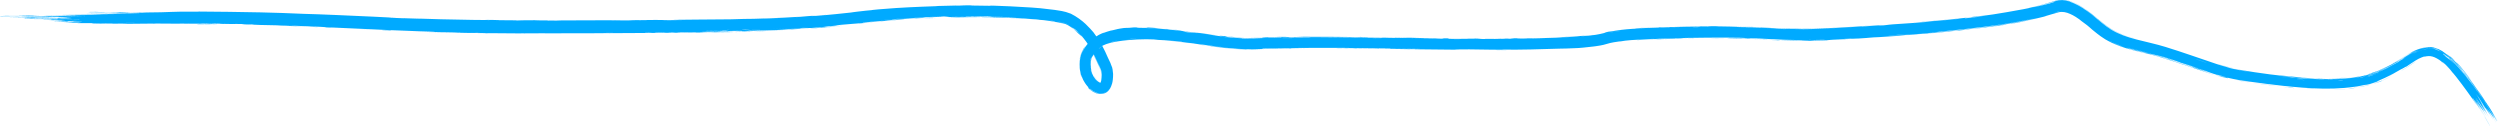 <svg xmlns="http://www.w3.org/2000/svg" width="547" height="28" viewBox="0 0 547 28" fill="none">
  <path d="M45.18 5.412C45.541 5.411 46.993 5.431 47.621 5.435C46.909 5.468 43.878 5.417 45.18 5.412ZM109.702 4.391C109.18 4.397 108.666 4.403 108.138 4.409C109.622 4.428 111.607 4.432 112.99 4.448C113.214 4.45 112.634 4.476 113.163 4.48C113.693 4.483 113.59 4.444 114.367 4.442C115.233 4.442 119.22 4.477 120.592 4.475C125.747 4.473 130.944 4.433 136.112 4.421C130.779 4.477 136.153 4.481 137.648 4.459C137.978 4.453 137.927 4.383 143.275 4.365C146.671 4.351 143.543 4.48 149.209 4.383C144.845 4.345 149.146 4.316 152.557 4.284C153.113 4.279 157.265 4.251 159.525 4.228C159.701 4.226 159.865 4.224 160.015 4.222C160.734 4.214 161.83 4.161 162.771 4.142C163.423 4.129 163.926 4.14 164.891 4.115C169.424 3.996 173.857 3.781 178.367 3.414C175.737 3.727 180.435 3.287 180.65 3.26C181.727 3.194 176.872 3.625 178.789 3.477C181.477 3.248 184.16 2.961 186.86 2.668C184.643 2.893 189.784 2.27 190.745 2.215C190.553 2.197 193.054 1.945 196.058 1.756C199.706 1.517 204.045 1.386 205.123 1.34C205.531 1.331 202.864 1.332 209.052 1.216C209.728 1.208 209.472 1.238 209.824 1.231C210.031 1.227 211.309 1.128 212.669 1.176C213.165 1.207 209.986 1.199 216.962 1.273C214.193 1.081 226.629 1.53 228.945 1.968C228.473 1.904 228.039 1.848 227.562 1.791C229.848 2.048 230.258 2.099 230.77 2.167C231.785 2.349 232.733 2.372 234.306 2.998C235.568 3.63 236.713 4.484 237.527 5.249C239.247 6.987 239.312 6.998 240.75 9.352C240.434 8.783 240.092 8.219 239.716 7.669C240.835 9.256 241.672 10.946 242.432 12.605C240.531 8.785 242.843 13.44 242.942 13.739C243.127 14.149 242.915 13.722 243.065 14.07C243.106 14.162 243.161 14.294 243.223 14.476C243.216 14.587 243.403 14.45 243.546 16.176C243.553 18.108 243.189 18.778 242.867 19.396C242.559 19.915 241.889 20.649 240.627 20.562C240.521 20.55 240.632 20.575 240.356 20.537C240.096 20.494 239.434 20.354 238.576 19.68C238.459 19.588 238.337 19.485 238.21 19.367C238.022 18.643 236.546 16.843 236.358 16.119C236.34 16.124 236.376 16.115 236.379 16.114C236.585 16.904 238.303 18.809 238.509 19.599C238.712 19.768 237.982 19.1 238.628 19.615C238.807 19.742 239.061 19.955 239.615 20.215C239.9 20.335 240.259 20.5 240.884 20.501C241.5 20.547 242.479 20.016 242.797 19.356C243.073 18.867 243.199 18.431 243.308 17.941C243.188 18.49 243.037 18.93 242.791 19.352C242.337 20.175 241.429 20.453 241.083 20.455C240.693 20.479 240.551 20.434 240.398 20.412C240.226 20.408 239.305 20.108 238.667 19.565C237.608 18.782 236.936 17.373 236.901 17.26C236.211 15.439 236.76 17.058 236.627 16.704C236.607 16.646 236.53 16.425 236.447 16.097C236.178 15.046 235.944 13.019 236.669 11.435C236.838 11.067 236.997 10.783 237.093 10.602C237.936 9.548 237.424 10.059 236.703 11.451C236.121 12.718 236.1 14.191 236.387 15.687C236.457 15.949 236.245 15.087 236.241 14.111C236.2 13.143 236.512 11.978 236.587 11.848C236.634 11.721 236.687 11.594 236.746 11.472C237.916 9.318 238.549 9.149 238.516 9.06C238.54 9.009 238.209 9.265 238.624 8.869C239.054 8.411 240.909 7.359 239.212 8.362C241.219 7.056 241.708 7.129 241.615 7.12C241.54 7.154 240.964 7.405 241.104 7.35C241.525 7.148 243.007 6.671 243.195 6.645C243.472 6.581 242.517 6.836 243.609 6.58C243.791 6.538 245.528 6.142 243.268 6.605C246.299 5.978 246.028 6.136 247.047 6.086C249.084 5.855 248.537 6.096 249.329 6.087C251.445 6.122 250.828 6.038 250.942 6.03C251.726 5.961 257.479 6.511 258.871 6.714C258.313 6.699 254.35 6.197 253.442 6.168C250.458 5.982 257.641 6.562 255.468 6.465C256.372 6.53 257.277 6.608 258.176 6.693C259.811 6.955 257.487 6.669 261.891 7.236C262.618 7.284 258.778 6.828 259.552 6.894C260.011 6.928 262.561 7.269 262.608 7.265C262.664 7.257 260.357 6.962 260.723 6.99C261.534 7.053 269.873 8.226 263.514 7.393C265.292 7.636 266.184 7.852 267.719 8.007C268.703 8.075 263.202 7.42 271.475 8.24C271.66 8.321 268.175 7.968 268.077 7.941C267.947 7.931 268.575 8.103 268.682 8.119C268.888 8.135 271.705 8.511 274.281 8.401C276.455 8.295 278.583 8.257 279.391 8.262C278.672 8.204 285.962 8.169 286.759 8.165C286.971 8.16 286.178 8.127 286.405 8.122C287.816 8.094 291.629 8.166 293.397 8.182C295.375 8.198 295.125 8.167 295.235 8.168C296.105 8.177 295.41 8.191 295.942 8.196C296.747 8.2 302.269 8.27 302.544 8.272C302.626 8.272 301.724 8.225 302.931 8.235C303.141 8.237 303.004 8.274 306.57 8.311C310.863 8.358 303.592 8.214 305.376 8.199C308.128 8.303 308.048 8.242 308.789 8.258C308.878 8.26 309.167 8.272 309.575 8.286C310.381 8.315 311.683 8.357 313.057 8.374C311.898 8.364 310.737 8.353 309.574 8.341C309.245 8.337 308.897 8.333 308.56 8.33C308.849 8.336 309.207 8.343 309.574 8.35C311.105 8.377 313.132 8.4 314.111 8.421C314.703 8.433 314.212 8.47 315.5 8.484C315.776 8.486 316.856 8.398 313.487 8.402C313.219 8.361 314.82 8.406 315.566 8.404C315.679 8.404 316.124 8.347 317.072 8.395C317.297 8.404 314.818 8.57 321.222 8.487C321.429 8.484 320.711 8.457 320.913 8.454C321.053 8.452 322.682 8.469 322.867 8.466C323.052 8.463 322.26 8.436 322.481 8.432C323.613 8.412 325.081 8.513 322.764 8.498C323.541 8.513 324.319 8.527 325.095 8.54C324.263 8.465 326.319 8.521 327.388 8.515C334.276 8.467 329.664 8.442 330.849 8.411C332.748 8.353 331.302 8.497 334.125 8.422C334.38 8.409 330.98 8.43 337.632 8.326C336.657 8.352 335.669 8.374 334.685 8.392C335.261 8.457 338.224 8.316 338.465 8.305C341.076 8.213 339.315 8.315 343.18 8.108C343.521 8.087 344.281 8.065 345.006 8.009C348.045 7.782 340.989 8.225 340.781 8.166C340.697 8.194 348.311 7.762 348.512 7.646C349.6 7.573 345.137 7.989 345.981 7.937C346.07 7.909 348.628 7.846 350.785 7.276C354.403 6.315 358.093 6.282 359.341 6.162C361.916 6.019 363.051 6.084 363.069 5.972C363.798 6.047 364.428 5.953 364.758 5.942C368.705 5.832 368.717 5.841 372.099 5.796C372.848 5.789 373.477 5.82 373.742 5.815C373.896 5.811 373.608 5.776 374.363 5.766C375.41 5.734 381.704 5.869 382.172 5.92C382.64 5.95 379.513 5.861 380.072 5.907C382.336 5.959 384.506 6.023 386.784 6.141C387.736 6.192 387.245 6.188 387.654 6.211C387.683 6.212 387.798 6.218 387.969 6.227C388.809 6.278 391.016 6.342 390.901 6.328C390.79 6.318 389.494 6.28 387.971 6.19C385.118 6.016 381.473 5.916 383.201 5.943C383.711 5.951 385.524 6.075 385.236 6.002C386.152 6.043 387.068 6.09 387.974 6.143C395.228 6.616 402.481 6.04 409.855 5.562C410.576 5.518 411.283 5.473 411.976 5.428C411.294 5.48 410.587 5.53 409.856 5.579C405.254 5.89 400.319 6.269 395.705 6.342C394.974 6.364 392.502 6.349 392.804 6.378C397.335 6.457 402.982 6.06 407.388 5.774C407.528 5.765 407.013 5.828 407.541 5.797C407.998 5.77 408.933 5.699 409.859 5.633C410.959 5.554 412.002 5.475 412.285 5.463C412.383 5.459 410.567 5.615 411.122 5.602C412.544 5.569 412.885 5.413 414.123 5.329C415.029 5.276 421.433 4.851 422.977 4.661C424.64 4.477 418.333 5.029 418.78 4.949C423.085 4.576 427.428 4.216 431.464 3.741C431.535 3.733 430.912 3.778 431.816 3.668C433.371 3.476 433.776 3.46 434.554 3.365C435.36 3.274 438.261 2.841 438.649 2.785C438.703 2.779 438.102 2.914 438.027 2.926C436.778 3.135 436.324 3.144 436.21 3.161C435.772 3.221 435.351 3.299 434.964 3.349C434.31 3.435 433.955 3.463 433.098 3.569C432.496 3.642 433.08 3.605 432.5 3.674C432.313 3.699 430.026 3.884 429.829 3.983C429.837 4.229 448.028 1.431 449.797 0.262C448.135 0.694 446.698 1.173 445.16 1.534C446.713 1.172 448.318 0.62 449.802 0.232C451.656 -0.212 452.936 0.376 453.059 0.434C456.934 1.881 459.146 4.791 461.932 6.49C465.245 8.525 469.578 8.971 473.775 10.259C477.57 11.428 481.28 12.766 484.993 14.006C485.356 14.127 485.722 14.242 486.092 14.35C488.108 14.893 486.959 14.728 490.374 15.385C489.49 15.205 488.614 15.007 487.752 14.781C489.418 15.323 497.359 16.403 498.662 16.506C498.778 16.518 498.924 16.509 499.654 16.574C499.992 16.604 500.451 16.649 501.063 16.709C502.833 16.879 503.113 16.935 504.044 17.013C504.847 17.078 505.71 17.112 505.959 17.125C506.14 17.135 506.213 17.165 506.64 17.186C508.008 17.244 506.907 17.144 508.252 17.253C507.916 17.252 507.602 17.248 507.265 17.241C508.914 17.307 511.159 17.302 508.737 17.335C508.318 17.335 508.679 17.313 508.365 17.31C496.138 16.623 505.925 17.469 510.176 17.318C511.305 17.464 517.301 16.685 517.456 16.485C517.726 16.425 516.744 16.714 518.046 16.395C518.184 16.37 520.158 15.776 521.636 14.978C523.121 14.194 524.302 13.486 523.004 14.265C522.484 14.661 519.034 16.267 518.1 16.415C519.755 16.107 522.629 14.532 524.284 13.525C524.3 13.516 524.351 13.492 524.368 13.485C524.77 13.302 525.116 13.063 525.228 12.996C526.418 12.219 524.778 13.371 524.382 13.517C524.365 13.524 524.317 13.547 524.301 13.556C524.125 13.659 524.079 13.69 524.308 13.57C524.324 13.562 524.372 13.539 524.388 13.532C524.565 13.467 525.012 13.246 525.92 12.633C529.547 10.314 526.082 12.443 527.498 11.539C527.993 11.146 531.028 9.748 532.775 10.486C533.328 10.652 533.641 10.814 533.615 10.776C534.457 11.19 534.581 11.334 534.572 11.327C534.56 11.33 534.375 11.225 534.47 11.287C534.745 11.336 537.332 13.544 537.968 14.396C538.053 14.493 537.753 14.217 537.84 14.318C538.044 14.497 540.035 16.943 540.091 17.056C540.142 17.118 539.714 16.502 539.908 16.742C540.152 17.01 541.892 19.475 541.978 19.615C542.141 19.79 539.973 16.762 540.356 17.248C541.388 18.629 542.944 20.946 543.561 21.887C543.411 21.657 542.512 20.262 542.189 19.784C542.403 19.97 544.308 22.98 543.619 21.971C544.051 22.62 543.781 22.164 544.027 22.519C544.094 22.615 544.669 23.556 544.78 23.726C544.799 23.753 544.228 22.77 544.356 22.96C544.595 23.289 546.276 26.178 546.39 26.392C546.753 27.049 545.404 24.751 545.261 24.56C545.248 24.536 546.351 26.536 546.365 26.562C546.399 26.713 545.151 24.492 545.256 24.756C545.573 25.311 545.875 25.852 546.187 26.407C544.973 24.316 542.584 20.442 541.866 19.516C543.931 22.526 545.776 25.813 545.698 25.864C545.658 25.876 544.855 24.547 544.875 24.605C544.964 24.823 546.073 26.664 546.114 26.731C546.143 26.784 546.15 26.801 546.149 26.803C546.149 26.803 546.149 26.803 546.149 26.803C546.142 26.846 544.581 24.177 544.485 24.056C544.339 23.844 544.973 25.06 544.956 25.067C544.936 25.03 543.791 23.151 544.147 23.802C544.513 24.457 545.471 26.108 545.504 26.175C545.677 26.498 543.966 23.607 543.896 23.534C543.87 23.494 544.768 25.062 544.779 25.106C544.799 25.155 544.083 23.982 543.773 23.534C543.547 23.202 544.142 24.216 544.03 24.039C543.96 23.904 542.288 21.22 542.185 21.094C542.053 20.901 542.438 21.542 542.373 21.454C542.283 21.328 541.73 20.468 541.794 20.584C541.861 20.659 543.895 24.069 543.846 24.068C543.797 24.045 541.664 20.426 543.58 23.835C543.595 23.86 544.094 24.67 544.103 24.69C544.378 25.214 542.787 22.611 544.686 25.815C541.085 19.896 544.206 25.106 543.616 24.257C543.399 23.928 541.966 21.657 541.952 21.659C542.066 21.894 542.543 22.598 542.684 22.857C542.762 22.988 541.447 20.996 541.716 21.461C541.866 21.696 543.218 23.853 543.261 23.944C543.764 24.819 543.105 23.773 543.206 23.969C543.277 24.101 544.063 25.424 544.075 25.451C544.113 25.517 543.006 23.74 542.762 23.383C542.58 23.108 543.211 24.172 543.086 23.978C542.353 22.81 540.816 20.3 542.253 22.742C542.342 22.893 542.908 23.805 542.922 23.832C543.242 24.413 542.206 22.726 541.995 22.449C541.637 21.958 543.166 24.348 541.885 22.365C542.804 23.872 543.318 24.722 544.363 26.508C541.427 21.568 540.222 19.96 543.552 25.371C542.52 23.632 542.569 23.855 542.257 23.347C542.068 23.021 540.527 20.539 541.141 21.734C541.225 21.886 542.189 23.369 541.864 22.92C539.566 19.338 541.803 22.846 541.796 22.862C541.816 22.787 535.868 14.194 534.27 13.509C533.531 12.926 532.774 12.518 532.206 12.37C531.62 12.213 531.159 12.287 530.98 12.305C529.816 12.529 530.777 12.302 530.512 12.345C530.379 12.358 529.457 12.651 528.551 13.221C527.651 13.769 526.728 14.443 526.626 14.497C525.89 14.955 526.612 14.446 526.533 14.494C526.305 14.625 525.89 14.937 525.119 15.277L525.208 15.235C523.506 16.277 520.017 18.001 518.769 18.234C518.843 18.295 522.011 17.104 520.047 17.888C517.728 18.719 517.526 18.537 517.477 18.568C511.421 19.876 505.347 19.392 499.405 18.765C494.649 18.195 489.836 17.738 485.09 16.328C485.187 16.576 492.214 17.954 492.368 17.894C492.985 17.991 488.074 17.426 484.284 16.133C482.36 15.489 480.723 14.918 480.251 14.75C481.291 15.119 482.332 15.489 483.378 15.855C481.561 15.318 477.654 13.861 475.068 13.061C474.233 12.802 475.823 13.343 475.789 13.335C474.847 13.052 473.351 12.56 474.484 12.883C473.858 12.692 473.427 12.563 473.097 12.463C472.24 12.208 472.077 12.139 470.792 11.811C470.699 11.788 471.459 12.002 470.046 11.666C469.394 11.521 465.784 10.637 465.285 10.472C465.081 10.431 466.898 11.053 467.146 11.014C471.045 12.018 468.407 11.281 469.913 11.649C470.123 11.719 469.677 11.577 473.08 12.521C473.152 12.543 473.227 12.565 473.303 12.588C473.247 12.578 473.169 12.561 473.075 12.537C472.003 12.237 468.26 11.315 467.544 11.137C466.104 10.827 471.432 12.085 473.066 12.565C473.218 12.607 473.343 12.641 473.437 12.664C472.885 12.568 473.873 12.803 475.25 13.254C476.757 13.749 476.093 13.555 476.909 13.826C479.139 14.576 478.23 14.218 480.056 14.888C478.455 14.204 482.422 15.665 484.224 16.311C484.397 16.373 484.553 16.427 484.68 16.471C484.527 16.422 484.373 16.373 484.221 16.323C482 15.589 479.8 14.829 477.602 14.095C477.733 14.147 477.865 14.199 477.997 14.252C477.38 14.042 476.764 13.834 476.147 13.63C476.248 13.656 476.349 13.682 476.45 13.708C474.676 13.146 473.652 12.825 473.046 12.628C472.577 12.477 472.363 12.409 472.25 12.376C468.964 11.422 464.784 10.859 461.307 8.978C461.061 8.84 461.007 8.826 460.616 8.593C460.204 8.342 459.384 7.822 457.791 6.499C456.824 5.698 457.76 6.413 456.666 5.53C455.251 4.516 455.327 4.506 454.924 4.207C453.764 3.371 453.034 3.09 452.927 3.039C452.165 2.694 451.249 2.472 450.419 2.693C449.434 2.945 448.323 3.31 447.382 3.571C447.343 3.583 448.396 3.316 447.085 3.676C446.634 3.827 442.441 4.727 438.791 5.31C439.749 5.166 440.682 5.016 441.646 4.845C440.512 5.112 432.709 6.225 434.616 5.99C435.795 5.865 438.65 5.358 438.981 5.378C436.375 5.913 421.978 7.408 420.825 7.42C420.667 7.43 421.641 7.324 421.421 7.339C421.233 7.355 417.929 7.624 417.515 7.643C417.261 7.656 418.687 7.532 418.583 7.53C418.487 7.535 414.36 7.827 414.131 7.871C415.128 7.792 418 7.59 416.497 7.728C416.3 7.746 415.296 7.798 415.074 7.818C412.92 8.012 419.376 7.537 420.38 7.445C417.567 7.703 413.705 7.969 410.021 8.197C408.381 8.299 406.778 8.412 405.322 8.518C403.418 8.62 408.138 8.287 405.986 8.411C401.515 8.662 404.799 8.527 404.661 8.54C403.555 8.648 399.75 8.717 399.752 8.818C398.119 8.871 398.648 8.846 396.34 8.92C396.643 8.921 396.949 8.921 397.251 8.92C394.69 9.101 389.249 8.796 389.661 8.778C390.755 8.801 393.585 8.888 393.825 8.879C394.185 8.867 395.173 8.803 399.077 8.749C400.672 8.639 392.888 8.868 396.43 8.735C395.043 8.781 391.139 8.788 387.834 8.574C385.489 8.434 383.431 8.367 382.844 8.361C382.677 8.362 383.452 8.453 381.053 8.35C379.915 8.303 382.663 8.374 382.141 8.344C380.555 8.077 358.642 8.241 354.627 9.049C354.366 9.081 354.464 9.045 354.206 9.079C353.753 9.144 352.52 9.302 351.563 9.611C350.581 9.925 349.702 10.026 349.073 10.111C352.18 9.725 346.161 10.543 344.674 10.537C342.389 10.659 342.534 10.6 341.541 10.635C337.753 10.763 331.886 10.93 328.941 10.849C329.112 10.941 323.855 10.819 321.477 10.8C319.608 10.79 316.896 10.824 319.42 10.881C316.19 10.852 312.804 10.826 309.777 10.781C309.423 10.776 309.665 10.767 309.534 10.758C309.481 10.755 309.367 10.751 309.119 10.748C309.046 10.747 308.92 10.771 308.202 10.762C302.164 10.689 305.102 10.681 303.973 10.648C303.334 10.629 302.879 10.618 302.53 10.612C305.007 10.643 307.758 10.681 309.535 10.707C310.29 10.718 310.873 10.726 311.194 10.73C310.962 10.712 310.353 10.697 309.535 10.681C307.121 10.635 302.891 10.606 301.381 10.576C301.311 10.575 301.556 10.547 301.485 10.546C301.483 10.546 301.482 10.545 301.48 10.545C300.725 10.531 295.925 10.491 296.912 10.539C297.179 10.552 299.384 10.573 302.011 10.606C301.3 10.603 301.831 10.646 301.705 10.646C300.182 10.641 296.466 10.566 295.146 10.552C294.845 10.548 294.866 10.571 294.817 10.571C293.615 10.556 294.11 10.495 292.878 10.554C290.705 10.458 296.952 10.571 296.511 10.518C296.171 10.45 282.301 10.444 282.348 10.546C282.302 10.539 282.107 10.533 281.717 10.528C280.849 10.511 276.999 10.598 276.339 10.64C276.229 10.646 276.275 10.706 276.138 10.711C276.007 10.717 275.305 10.734 274.393 10.77C272.679 10.853 270.298 10.641 269.171 10.548C270.127 10.652 271.097 10.741 272.082 10.792C266.201 10.367 267.161 10.342 269.073 10.602C269.171 10.612 269.266 10.624 269.359 10.633C270.859 10.807 272.821 10.891 272.863 10.887C272.888 11.106 263.094 9.967 264.987 10.115C265.246 10.157 269.779 10.719 267.529 10.414C267.144 10.369 264.241 10 264.096 9.972C263.077 9.818 269.414 10.584 268.645 10.428C267.092 10.304 265.129 10.021 263.378 9.791C262.585 9.687 262.382 9.69 262.284 9.677C260.822 9.486 261.646 9.566 261.157 9.5C260.894 9.461 258.008 9.157 258.564 9.134C249.098 8.216 255.923 8.795 261.752 9.62C259.904 9.395 256.307 8.923 254.696 8.797C254.117 8.748 254.463 8.807 253.482 8.735C251.507 8.359 241.74 8.601 240.416 10.669C241.495 9.894 241.141 10.069 240.323 10.689C239.569 11.366 240.231 10.829 240.088 10.966C240.029 11.028 239.374 11.6 238.923 12.534C238.555 13.238 238.647 14.788 238.851 15.485C238.912 15.724 238.974 15.9 239.012 16.002C238.945 15.823 238.892 15.65 238.849 15.485C238.546 14.202 238.674 13.631 238.641 13.693C238.638 13.736 238.544 14.422 238.801 15.497C238.862 15.741 238.944 15.998 239.057 16.259C238.946 16.02 238.855 15.767 238.781 15.502C238.737 15.344 238.699 15.181 238.668 15.016C238.694 15.168 238.728 15.333 238.772 15.505C238.961 16.278 239.405 17.182 240.114 17.738C240.379 17.956 240.688 18.11 240.809 18.127C240.87 18.137 240.838 18.123 240.785 18.152C240.731 18.179 240.724 18.209 240.748 18.17C240.896 17.916 240.996 17.455 241.025 17.231C241.051 17.076 240.92 17.625 240.933 17.536C241.053 17.091 241.153 15.77 240.816 15.069C240.457 14.25 240.158 13.589 240.123 13.525C240.058 13.397 240.671 14.811 240.425 14.295C240.371 14.188 239.81 12.806 239.136 11.547C238.885 11.081 239.01 11.376 238.946 11.259C238.388 10.309 238.795 10.809 237.689 9.158C236.833 7.997 236.13 7.181 234.565 6.041C239.154 10.419 235.654 6.374 233.17 5.276C233.169 5.276 233.166 5.274 233.161 5.272C232.893 5.212 233.32 5.226 230.671 4.773C236.206 5.749 229.141 4.361 227.489 4.343C227.399 4.335 227.383 4.298 226.623 4.229C226.562 4.224 226.635 4.251 225.946 4.196C219.24 3.751 223.53 4.024 222.254 3.918C221.715 3.872 218.439 3.772 217.556 3.759C217.353 3.754 217.452 3.732 216.657 3.716C215.281 3.689 214.018 3.704 213.11 3.703C213.007 3.704 212.989 3.662 211.26 3.681C210.77 3.687 210.213 3.706 210.915 3.71C213.226 3.718 217.576 3.712 220.185 3.862C222.549 3.974 215.083 3.726 214.689 3.759C214.549 3.757 215.995 3.756 214.524 3.736C213.254 3.719 210.93 3.781 209.046 3.8C208.899 3.8 207.396 3.777 207.461 3.773C207.529 3.767 209.843 3.715 209.509 3.707C209.465 3.704 207.996 3.73 207.801 3.724C207.564 3.715 206.923 3.594 206.611 3.599C205.803 3.612 206.33 3.629 205.805 3.642C204.688 3.662 200.793 3.795 200.672 3.855C201.317 3.825 201.95 3.797 202.599 3.771C199.028 3.945 200.547 3.898 200.041 3.931C199.5 3.971 199.655 3.919 198.446 3.987C198.326 3.995 197.335 4.056 196.226 4.138C194.789 4.241 193.194 4.389 193.25 4.395C196.016 4.134 195.001 4.276 195.126 4.265C195.445 4.242 195.816 4.203 196.228 4.166C196.443 4.146 196.665 4.128 196.891 4.113C201.495 3.825 196.85 4.162 197.94 4.106C198.31 4.086 199.062 4.016 199.219 4.009C199.734 3.983 199.742 4.015 200.085 3.994C200.894 3.944 199.946 3.949 200.011 3.944C200.735 3.871 203.546 3.78 201.793 3.91C202.851 3.879 202.969 3.814 203.8 3.805C205.466 3.791 202.979 3.87 202.306 3.911C200.015 4.047 199.245 4.064 196.235 4.274C196.083 4.285 195.926 4.297 195.764 4.309C194.539 4.4 193.094 4.556 192.525 4.61C192.167 4.638 188.777 4.876 188.693 5.049C187.376 5.172 185.294 5.292 183.932 5.436C182.71 5.566 183.102 5.582 182.989 5.596C182.818 5.617 181.331 5.759 180.831 5.812C180.248 5.874 180.531 5.871 179.607 5.962C177.281 6.182 177.34 6.11 177.098 6.127C174.309 6.286 175.545 6.275 174.924 6.325C174.337 6.404 166.312 6.74 164.602 6.768C165.304 6.739 165.973 6.71 166.673 6.676C165.443 6.679 164.129 6.767 164.11 6.703C163.867 6.815 161.295 6.792 160.552 6.801C160.25 6.806 160.275 6.823 159.893 6.828C159.788 6.829 159.673 6.831 159.549 6.832C157.968 6.848 155.063 6.863 154.314 6.878C151.402 6.937 157.279 6.935 159.55 6.931C159.975 6.93 160.274 6.928 160.381 6.928C160.202 6.93 159.914 6.933 159.55 6.937C157.168 6.965 151.601 7.038 154.74 7.053C155.315 7.056 156.276 7 156.602 6.995C158.727 6.964 157.059 7.021 157.226 7.023C157.5 7.027 158.913 6.974 159.27 6.975C159.36 6.975 158.956 7 159.551 7.006C159.767 7.008 160.11 7.007 160.632 7.001C160.435 7.011 160.054 7.02 159.551 7.027C157.572 7.058 153.796 7.074 153.196 7.086C152.931 7.091 154.598 7.156 149.73 7.121C149.787 7.128 149.843 7.135 149.9 7.142C147.189 7.167 144.477 7.191 141.766 7.213C142.061 7.194 143.579 7.15 141.665 7.17C140.557 7.182 141.377 7.213 141.276 7.215C140.289 7.241 122.751 7.308 119.353 7.293C118.194 7.295 114.972 7.317 114.729 7.316C113.258 7.317 108.053 7.266 107.014 7.257C106.37 7.254 106.985 7.291 106.401 7.283C105.859 7.277 106.421 7.252 106.26 7.249C105.356 7.233 100.219 7.196 96.37 7.09C94.656 7.044 93.217 6.997 92.473 6.965C93.09 6.988 94.691 7.03 96.37 7.062C98.716 7.109 101.16 7.121 101.085 7.108C101.041 7.105 99.292 7.05 98.909 7.052C98.499 7.026 97.37 7.033 96.371 7.023C95.902 7.018 95.456 7.01 95.106 6.995C94.979 6.989 95.484 6.96 93.471 6.892C92.775 6.868 90.964 6.845 89.137 6.739C86.487 6.69 72.615 5.975 71.662 5.972C71.636 5.973 73.583 6.084 72.267 6.04C70.509 5.982 72.092 5.969 70.048 5.865C69.74 5.845 64.061 5.606 63.876 5.611C62.156 5.593 67.113 5.809 67.044 5.817C66.87 5.82 62.75 5.663 62.583 5.658C62.423 5.649 65.785 5.705 61.748 5.585C62.21 5.609 62.672 5.633 63.134 5.658C61.236 5.604 61.056 5.557 60.597 5.539C59.536 5.501 58.41 5.506 56.965 5.462C56.465 5.447 55.924 5.425 55.332 5.393C54.724 5.36 55.734 5.353 55.658 5.348C54.926 5.305 53.999 5.37 52.901 5.294C52.82 5.289 55.372 5.286 50.911 5.227C51.218 5.236 51.525 5.246 51.831 5.256C51.203 5.258 46.684 5.219 46.076 5.214C44.3 5.193 45.849 5.161 44.064 5.155C45.208 5.217 39.783 5.2 40.093 5.155C39.335 5.213 34.722 5.162 32.553 5.168C31.19 5.17 28.393 5.21 27.96 5.21C27.43 5.209 27.601 5.166 26.635 5.162C26.357 5.161 23.523 5.21 21.021 5.189C20.532 5.185 19.51 5.123 20.414 5.097C21.953 5.051 24.866 5.087 24.835 5.046C24.778 5 20.878 5.058 19.804 5.063C14.929 5.085 17.748 5.009 17.617 4.995C17.305 4.963 14.631 4.994 14.512 4.992C14.05 4.984 15.945 4.934 15.968 4.912C16.01 4.883 13.429 4.863 14.017 4.847C14.856 4.823 17.224 4.839 17.368 4.836C19.306 4.788 16.651 4.751 15.904 4.728C15.681 4.72 16.57 4.694 16.385 4.694C13.575 4.682 15.786 4.791 13.912 4.804C12.249 4.816 14.387 4.748 14.326 4.746C14.249 4.744 12.231 4.767 11.93 4.756C11.764 4.749 16.977 4.605 16.766 4.571C15.106 4.597 13.431 4.625 11.783 4.655C11.639 4.608 14.045 4.614 14.282 4.606C14.778 4.59 13.396 4.582 13.46 4.566C13.486 4.556 15.105 4.502 13.645 4.505C13.138 4.506 12.073 4.553 10.236 4.543C16.651 4.417 12.189 4.446 12.012 4.431C11.818 4.416 14.886 4.337 11.167 4.392C10.997 4.3 11.268 4.36 12.303 4.331C13.594 4.295 10.606 4.299 15.341 4.266C15.052 4.225 11.29 4.274 11.062 4.274C10.886 4.273 11.742 4.241 11.436 4.237C7.868 4.199 10.316 4.206 9.282 4.165C9.208 4.161 5.822 4.187 8.391 4.144C13.057 4.066 15.022 4.108 15.796 3.965C12.346 3.945 8.155 4.09 7.111 4.106C5.482 4.131 7.163 4.08 6.966 4.075C6.881 4.074 5.524 4.095 5.489 4.094C4.508 4.005 11.664 4.005 13.911 3.962C13.328 3.954 12.69 3.947 12.1 3.939C12.912 3.928 13.74 3.917 14.556 3.907C10.656 3.924 14.409 3.897 15.395 3.803C15.624 3.782 13.042 3.844 15.969 3.759C13.813 3.771 14.512 3.746 12.545 3.794C12.609 3.759 17.002 3.669 18.729 3.636C12.59 3.665 16.119 3.746 10.797 3.748C9.814 3.802 12.357 3.761 12.139 3.771C11.404 3.804 9.663 3.788 7.576 3.903C7.234 3.921 8.681 3.944 6.542 3.972C6.316 3.975 4.941 3.957 4.969 3.954C5.14 3.923 6.495 3.915 6.545 3.902C6.6 3.89 5.095 3.918 5.093 3.915C5.039 3.88 6.357 3.883 6.159 3.875C5.745 3.856 0.345 3.854 7.399 3.778C1.553 3.901 6.647 3.828 8.926 3.781C9.493 3.769 9.667 3.746 10.481 3.727C11.547 3.704 12.78 3.699 13.348 3.688C13.937 3.676 10.569 3.665 15.439 3.623C12.968 3.599 8.578 3.712 6.148 3.711C1.252 3.708 9.576 3.575 10.439 3.558C10.666 3.553 9.906 3.534 10.054 3.53C10.287 3.524 15.028 3.478 15.499 3.45C15.97 3.42 13.754 3.471 13.621 3.448C13.502 3.431 19.248 3.337 16.134 3.36C14 3.375 10.089 3.494 9.417 3.43C12.575 3.381 15.669 3.338 18.819 3.301C17.093 3.29 15.393 3.281 13.674 3.274C17.175 3.223 20.237 3.224 23.564 3.158C15.543 3.137 26.171 3.064 26.284 3.057C26.324 3.05 23.165 3 22.659 2.992C25.456 2.936 33.957 2.888 28.985 2.82C29.886 2.835 32.08 2.778 32.046 2.775C31.769 2.734 26.995 2.782 27.775 2.743C28.675 2.697 29.938 2.747 31.329 2.738C38.443 2.7 36.493 2.491 43.633 2.55C43.491 2.542 43.349 2.534 43.207 2.526C47.809 2.556 52.42 2.612 57.019 2.708C60.186 2.774 63.348 2.891 66.504 3.031C69.544 3.091 77.609 3.461 81.56 3.641C82.354 3.68 86.267 3.876 86.558 3.892C87.105 3.925 84.1 3.808 85.457 3.884C85.744 3.906 92.358 4.16 91.892 4.104C91.142 4.076 88.831 4.012 88.447 3.988C87.115 3.907 91.545 4.083 96.447 4.215C101.316 4.348 106.685 4.394 107.193 4.388C106.751 4.372 106.284 4.356 105.834 4.34C107.135 4.36 108.422 4.376 109.702 4.391ZM50.408 5.36C49.634 5.386 47.694 5.34 46.549 5.341C44.965 5.342 42.275 5.465 43.434 5.335C45.758 5.336 48.085 5.344 50.408 5.36ZM84.352 6.651C82.787 6.565 84.009 6.542 85.282 6.626C85.426 6.635 86.46 6.763 84.352 6.651ZM68.006 5.856C68.071 5.857 69.416 5.921 69.463 5.924C70.668 6.01 66.615 5.819 68.006 5.856ZM147.092 7.106C145.386 7.123 146.612 7.183 147.692 7.146C147.76 7.143 147.207 7.105 147.092 7.106ZM145.874 7.114C144.534 7.063 141.841 7.207 143.986 7.179C144.193 7.176 145.934 7.117 145.874 7.114ZM78.788 6.373C78.965 6.358 80.58 6.444 81.261 6.48C81.241 6.501 79.466 6.402 78.788 6.373ZM119.656 7.263C119.723 7.247 114.131 7.237 113.74 7.258C114.631 7.253 119.591 7.282 119.656 7.263ZM134.016 7.203C133.876 7.201 131.938 7.214 131.996 7.23C132.942 7.248 134.654 7.215 134.016 7.203ZM162.56 6.97C162.669 6.961 161.205 6.892 164.649 6.886C165.15 6.885 163.362 6.953 163.535 6.952C163.915 6.952 164.21 6.948 164.446 6.943C162.842 6.991 161.166 7.017 161.016 7.013C160.259 6.993 162.518 6.974 162.56 6.97ZM177.589 6.211C177.913 6.171 180.025 6.002 180.504 5.963C180.585 5.957 180.235 6.035 181.176 5.944C181.94 5.868 180.801 5.932 182.279 5.796C183.778 5.655 181.776 5.887 181.912 5.875C182.088 5.863 184.394 5.608 184.326 5.641C184.274 5.668 181.801 5.905 181.183 5.964C180.401 6.042 181.359 5.988 180.04 6.1C179.218 6.168 179.668 6.07 179.494 6.083C179.341 6.098 176.464 6.359 177.593 6.211C177.592 6.211 177.59 6.211 177.589 6.211ZM164.878 6.93C164.754 6.935 164.614 6.94 164.446 6.943C164.589 6.939 164.73 6.935 164.878 6.93ZM54.91 5.399C55.719 5.43 53.32 5.413 52.405 5.378C52.392 5.358 54.78 5.393 54.91 5.399ZM166.363 6.842C168.759 6.779 166.987 6.864 164.878 6.93C165.559 6.902 165.57 6.861 166.363 6.842ZM98.909 7.052C99.01 7.059 99.074 7.067 99.082 7.078C98.816 7.061 98.793 7.054 98.909 7.052ZM104.46 7.162C106.368 7.151 102.509 7.105 102.522 7.128C102.543 7.137 104.376 7.163 104.46 7.162ZM149.301 7.092C149.131 7.09 151.828 6.966 147.911 7.075C149.993 7.07 147.799 7.099 147.829 7.107C147.915 7.132 151.418 7.079 152.204 7.083C152.812 7.032 149.882 7.098 149.306 7.092C149.304 7.092 149.303 7.092 149.301 7.092ZM204.427 4.032C203.948 4.075 202.455 4.126 201.442 4.175C201.909 4.124 203.408 4.066 204.427 4.032ZM445.81 4.02C438.871 5.582 437.929 5.527 444.313 4.331C444.438 4.312 446.23 3.907 445.81 4.02ZM385.853 8.689C385.337 8.629 386.588 8.669 387.824 8.747C388.161 8.768 388.49 8.788 388.793 8.807C389.12 8.828 390.327 8.927 388.946 8.876C388.968 8.849 388.468 8.807 387.823 8.763C387.181 8.719 386.371 8.686 385.853 8.689ZM167.709 6.768C168.419 6.714 170.527 6.651 171.668 6.596C170.977 6.66 168.718 6.746 167.709 6.768ZM422.917 7.191C422.199 7.25 421.698 7.334 421.827 7.327C422.404 7.294 423.737 7.143 422.917 7.191ZM160.822 6.923C160.715 6.908 163.541 6.844 163.75 6.883C163.129 6.895 160.885 6.936 160.822 6.923ZM202.517 4.094C202.083 4.102 204.333 3.989 205.014 3.979C204.962 3.999 202.802 4.085 202.517 4.094ZM411.094 8.092C410.839 8.107 410.435 8.132 410.019 8.158C409.371 8.2 408.708 8.247 408.597 8.265C408.463 8.286 409.282 8.234 410.02 8.182C410.52 8.147 410.975 8.11 411.094 8.092ZM528.848 13.284C528.897 13.207 527.012 14.576 525.819 15.255C524.566 15.838 525.728 15.354 526.701 14.674C527.701 13.985 528.805 13.288 528.848 13.284ZM429.877 6.492C431.951 6.303 429.656 6.519 429.741 6.55C431.126 6.408 434.599 5.985 432.222 6.231C431.753 6.28 430.533 6.424 429.877 6.492ZM427.962 6.68C427.723 6.719 426.258 6.907 427.533 6.777C428.149 6.713 429.102 6.567 427.962 6.68ZM513.954 19.398C512.993 19.463 514.7 19.358 516.697 18.97C518.69 18.617 520.891 17.765 521.003 17.705C521.132 17.655 521.215 17.623 521.262 17.605C521.577 17.478 523.098 16.713 523.271 16.637C522.838 16.884 521.575 17.498 521.421 17.55C521.356 17.577 521.305 17.598 521.272 17.611C520.79 18.127 514.313 19.548 513.954 19.398ZM499.575 18.998C501.714 19.178 502.103 19.288 501.914 19.278C499.564 19.089 501.103 19.169 501.024 19.159C500.875 19.142 499.206 18.993 499.582 18.999C499.58 18.999 499.578 18.999 499.575 18.998ZM510.976 19.586C511.059 19.591 512.893 19.491 512.977 19.476C514.485 19.421 509.286 19.697 510.976 19.586ZM188.844 5.045C190.115 4.922 188.874 5.084 188.027 5.162C187.958 5.168 187.723 5.154 188.844 5.045ZM426.94 6.792C426.635 6.835 419.045 7.469 419.52 7.469C420.142 7.437 428.799 6.665 426.94 6.792ZM370.158 8.394C371.487 8.378 370.041 8.443 369.325 8.437C369.061 8.435 369.821 8.398 370.158 8.394ZM157.02 6.917C155.615 6.957 155.903 6.865 157.123 6.884C157.17 6.885 157.075 6.916 157.02 6.917ZM380.811 8.475C376.212 8.424 377.304 8.249 383.28 8.474C383.093 8.475 382.906 8.475 382.718 8.476C389.607 8.771 383.192 8.484 381.501 8.46C380.856 8.446 381.396 8.486 380.815 8.475C380.814 8.475 380.812 8.475 380.811 8.475ZM363.15 8.581C358.727 8.669 367.165 8.357 369.594 8.347C367.244 8.429 364.185 8.51 368.347 8.454C362.265 8.618 364.796 8.525 364.555 8.52C364.261 8.526 363.346 8.577 363.15 8.581ZM374.828 8.365C375.084 8.361 377.013 8.395 377.708 8.402C376.736 8.421 373.129 8.383 374.828 8.365ZM484.744 16.468C484.914 16.485 485.31 16.614 486.837 17.013C486.36 16.913 485.382 16.659 484.744 16.468ZM48.941 5.191C47.889 5.177 45.795 5.15 46.437 5.186C46.507 5.188 48.938 5.207 48.941 5.191ZM404.896 8.438C404.678 8.463 398.864 8.79 400.874 8.71C401.486 8.7 406.756 8.347 404.896 8.438ZM434.857 5.872C434.366 5.939 432.397 6.187 432.369 6.196C432.23 6.239 434.633 5.928 434.857 5.872ZM43.635 5.12C43.497 5.115 40.283 5.108 40.637 5.124C41.306 5.152 44.11 5.133 43.635 5.12ZM193.452 4.53C193.716 4.506 194.072 4.507 194.166 4.5C194.263 4.492 195.291 4.405 196.24 4.34C197.413 4.259 198.425 4.203 197.403 4.291C197.33 4.298 196.891 4.326 196.242 4.372C194.137 4.504 189.862 4.915 189.16 4.99C188.804 4.982 191.804 4.718 192.531 4.652C192.659 4.64 192.738 4.595 193.45 4.53C193.451 4.53 193.451 4.53 193.452 4.53ZM492.724 18.133C492.949 18.166 498.721 18.863 498.65 18.875C496.677 18.651 494.706 18.419 492.724 18.133ZM489.782 17.647C488.546 17.4 491.446 17.928 492.297 18.048C492.303 18.075 489.963 17.694 489.782 17.647ZM423.895 6.955C423.313 7.014 425.104 6.892 424.704 6.936C424.466 6.964 423.116 7.07 422.733 7.115C422.606 7.13 423.952 7.05 424.332 7.013C424.872 6.962 424.348 6.98 424.933 6.926C426.923 6.74 428.632 6.589 430.501 6.381C430.667 6.362 429.38 6.484 430.791 6.327C430.994 6.304 432.318 6.19 434.035 5.966C437.781 5.366 440.545 5.121 445.28 3.994C445.106 4.051 441.541 4.768 441.341 4.784C437.374 5.53 430.219 6.374 426.06 6.756C424.971 6.859 425.495 6.83 425.042 6.873C424.682 6.907 425.117 6.83 423.895 6.955ZM49.5 5.176C49 5.132 47.24 5.139 46.117 5.129C46.512 5.166 48.403 5.155 49.5 5.176ZM464.727 10.308C464.166 10.151 462.446 9.453 462.305 9.377C462.11 9.346 464.598 10.333 464.727 10.308ZM221.027 3.921C221.086 3.922 222.422 3.99 222.477 3.996C223.679 4.087 219.636 3.881 221.027 3.921ZM240.456 17.817C240.371 17.765 240.282 17.703 240.195 17.635C239.689 17.249 239.368 16.71 239.289 16.496C239.429 16.803 239.867 17.377 240.204 17.623C240.377 17.761 240.483 17.824 240.456 17.817ZM273.358 10.882C273.26 10.864 273.768 10.867 274.396 10.837C275.28 10.793 276.507 10.763 276.854 10.755C276.71 10.77 275.36 10.826 274.398 10.873C273.864 10.899 273.413 10.892 273.358 10.882ZM484.562 16.277C486.434 16.854 486.058 16.662 487.248 16.991C487.442 17.035 488.045 17.341 485.979 16.754C485.611 16.634 487.069 17.048 484.562 16.277ZM384.252 8.511C384.734 8.502 386.221 8.573 387.235 8.631C387.005 8.636 384.971 8.534 384.252 8.511ZM37.831 5.072C36.944 5.032 32.85 5.065 33.863 5.089C34.003 5.091 37.256 5.069 37.831 5.072ZM172.537 6.432C174.228 6.31 170.714 6.495 169.616 6.563C170.12 6.543 172.413 6.444 172.537 6.432ZM262.517 9.776C262.598 9.786 264.372 10.031 264.452 10.043C265.903 10.272 260.878 9.578 262.517 9.776ZM238.872 11.168C239.118 11.54 240.12 13.601 240.752 15.098C240.905 15.454 240.947 15.868 240.956 16.069C240.934 15.897 240.884 15.474 240.72 15.112C239.951 13.306 238.59 10.66 238.872 11.168ZM477.173 13.791C478.448 14.216 479.654 14.639 480.824 15.05C480.57 14.983 477.302 13.846 477.173 13.791ZM269.073 10.602C269.171 10.612 269.266 10.624 269.359 10.633C269.262 10.623 269.167 10.612 269.073 10.602ZM450.385 2.53C450.383 2.531 450.381 2.531 450.379 2.532C449.357 2.795 449.57 2.788 449.638 2.766C449.884 2.698 450.16 2.622 450.387 2.562C450.788 2.469 451.027 2.416 450.385 2.53ZM48.209 5.107C47.817 5.068 45.918 5.079 44.824 5.064C45.141 5.093 47.328 5.101 48.209 5.107ZM358.423 8.775C357.011 8.825 362.745 8.417 363.955 8.423C364.044 8.425 358.623 8.741 358.423 8.775ZM167.279 6.61C167.164 6.59 164.731 6.69 165.248 6.688C165.576 6.689 167.349 6.625 167.279 6.61ZM366.849 8.346C367.397 8.323 368.649 8.323 368.207 8.349C367.639 8.38 366.709 8.352 366.849 8.346ZM415.594 7.598C415.387 7.611 412.156 7.86 413.495 7.795C414.425 7.751 414.56 7.702 414.775 7.687C414.971 7.677 420.171 7.338 415.594 7.598ZM326.119 10.955C327.323 10.944 328.783 10.951 330.05 10.942C329.535 10.964 326.631 10.978 326.119 10.955ZM176.668 6.11C176.378 6.153 168.378 6.58 172.923 6.369C173.19 6.367 177.564 6.084 176.668 6.11ZM484.562 16.277C484.47 16.247 484.372 16.215 484.268 16.18C484.113 16.128 483.944 16.07 483.761 16.007C483.944 16.069 484.113 16.126 484.268 16.179C484.372 16.214 484.47 16.247 484.562 16.277ZM463.995 9.989C464.429 10.137 462.268 9.323 461.652 8.965C461.438 8.932 463.928 10.015 463.995 9.989ZM330.145 10.914C330.873 10.899 332.194 10.898 333.098 10.885C332.948 10.907 330.457 10.932 330.145 10.914ZM279.129 10.614C280.566 10.595 282.333 10.571 282.364 10.549C282.394 10.552 282.463 10.555 282.578 10.557C282.693 10.559 284.238 10.536 284.908 10.541C288.912 10.504 269.44 10.829 280.719 10.546C280.192 10.567 279.652 10.59 279.129 10.614ZM235.697 6.882C235.19 6.313 233.375 5.253 233.833 5.55C234.207 5.675 236.257 7.377 235.697 6.882ZM244.128 8.954C243.878 8.961 241.944 9.625 241.929 9.7C242.954 9.197 245.165 8.761 244.128 8.954ZM230.627 4.614C230.139 4.537 229.484 4.499 229.547 4.509C230.055 4.582 231.463 4.764 230.627 4.614ZM480.869 14.905C480.149 14.645 477.835 13.889 477.325 13.75C477.233 13.714 476.984 13.622 476.525 13.461C476.527 13.461 476.528 13.462 476.529 13.462C476.364 13.405 474.925 12.918 473.128 12.363C468.257 11.072 460.206 9.028 469.749 11.509C470.147 11.609 469.615 11.445 471.227 11.854C471.333 11.882 471.381 11.915 471.706 12.002C471.936 12.064 472.474 12.209 473.115 12.407C474.593 12.861 476.667 13.553 477.224 13.728C477.23 13.734 477.28 13.755 477.389 13.795C478.359 14.15 481.427 15.107 480.869 14.905ZM248.331 8.467C247.896 8.463 246.52 8.569 246.389 8.61C247.048 8.527 249.35 8.456 248.331 8.467ZM176.416 6.052C175.489 6.108 173.166 6.278 173.87 6.25C174.293 6.24 177.48 5.995 176.416 6.052ZM238.599 14.25C238.561 13.219 238.764 12.698 238.859 12.503C239.177 11.904 239 12.215 238.847 12.497C238.773 12.634 238.714 12.802 238.764 12.63C238.61 13.065 238.562 13.668 238.599 14.25ZM505.035 19.322C504.197 19.264 505.165 19.276 506.122 19.347C506.422 19.37 505.489 19.354 505.035 19.322ZM538.249 17.878C537.872 17.282 539.887 20.061 539.07 19.001C539.035 18.948 538.281 17.916 538.249 17.878ZM516.672 18.77C516.097 18.909 515.715 19.008 514.073 19.19C516.496 18.864 514.251 19.175 516.672 18.77ZM282.348 10.546C282.358 10.547 282.365 10.548 282.364 10.549C282.354 10.548 282.349 10.547 282.348 10.546ZM225.776 4.097C225.123 4.014 223.3 3.897 223.841 3.96C223.891 3.964 225.493 4.092 225.776 4.097ZM477.325 13.75C477.406 13.783 477.363 13.771 477.224 13.728C477.219 13.723 477.256 13.731 477.325 13.75ZM234.779 6.087C234.759 6.016 236.676 7.738 236.702 7.867C237.708 8.98 235.714 6.622 234.779 6.087ZM157.775 6.674C157.622 6.678 158.578 6.722 159.142 6.696C159.585 6.675 158.322 6.661 157.775 6.674ZM522.081 16.972C522.927 16.566 524.032 15.922 524.241 15.833C523.738 16.132 522.083 17.009 522.081 16.972ZM537.445 16.809C536.784 16.029 535.221 14.283 534.094 13.448C534.14 13.301 536.878 15.999 537.445 16.809ZM483.154 15.699C483.084 15.675 480.972 14.943 481.253 15.065C481.661 15.247 483.748 15.915 483.154 15.699ZM162.123 6.652C163.122 6.618 160.823 6.602 159.758 6.653C159.221 6.682 161.943 6.661 162.123 6.652ZM220.062 3.728C218.752 3.69 221.989 3.848 222.447 3.854C221.835 3.817 220.522 3.739 220.062 3.728ZM240.977 10.093C239.441 11.071 239.368 11.559 239.426 11.448C239.513 11.366 239.959 10.923 240.202 10.72C240.249 10.65 241.046 10.035 240.977 10.093ZM27.535 4.941C26.949 4.955 29.133 4.983 29.423 4.956C29.599 4.939 27.904 4.932 27.535 4.941ZM302.53 10.612C302.355 10.61 302.183 10.608 302.011 10.606C302.14 10.606 302.308 10.608 302.53 10.612ZM208.161 3.522C211.075 3.583 210.763 3.515 211.019 3.51C211.565 3.507 212.839 3.533 213.862 3.536C212.689 3.54 211.509 3.555 210.325 3.579C211.252 3.536 219.343 3.693 219.51 3.722C219.753 3.702 217.216 3.632 217.14 3.632C217.035 3.626 216.628 3.546 216.4 3.539C216.005 3.5 209.25 3.49 208.161 3.522ZM239.006 16.347C238.822 15.906 238.804 15.715 238.75 15.51C238.742 15.48 238.734 15.448 238.725 15.415C238.704 15.328 238.669 15.322 238.609 15.016C238.638 15.186 238.673 15.355 238.716 15.519C238.791 15.808 238.887 16.086 239.006 16.347ZM202.955 3.784C202.132 3.782 205.814 3.653 205.94 3.66C206.573 3.661 203.619 3.777 202.955 3.784ZM233.706 5.378C233.676 5.361 233.5 5.26 233.242 5.131C233.106 5.054 232.475 4.891 232.034 4.809C231.557 4.716 231.213 4.666 231.211 4.672C231.4 4.707 231.77 4.771 232.169 4.856C232.57 4.937 233.098 5.077 233.233 5.148C233.916 5.494 234.326 5.756 233.706 5.378ZM238.555 14.633C238.507 14.201 238.514 13.565 238.601 13.123C238.682 12.672 238.807 12.457 238.757 12.507C238.757 12.508 238.756 12.508 238.756 12.509C238.522 13.043 238.471 13.874 238.555 14.633ZM165.547 6.493C163.667 6.476 164.579 6.537 166.21 6.512C166.706 6.468 165.852 6.495 165.547 6.493ZM159.589 6.552C159.577 6.552 159.563 6.552 159.547 6.552C158.856 6.548 153.779 6.608 154.567 6.633C154.869 6.643 157.924 6.584 158.055 6.585C158.269 6.587 157.289 6.634 158.932 6.611C158.861 6.602 159.37 6.574 159.547 6.56C159.608 6.556 159.633 6.552 159.589 6.552ZM164.007 6.489C162.142 6.48 161.758 6.573 163.128 6.549C163.682 6.539 164.269 6.491 164.007 6.489ZM171.554 6.23C170.882 6.256 169.122 6.323 167.893 6.395C169.526 6.34 171.166 6.269 172.799 6.181C172.991 6.153 172.123 6.209 171.549 6.23C171.551 6.23 171.552 6.23 171.554 6.23ZM543.741 25.736C543.033 24.474 544.723 27.356 544.803 27.506C544.994 27.879 544.063 26.306 543.741 25.736ZM16.087 4.218C15.677 4.213 15.432 4.182 14.519 4.21C15.444 4.224 16.312 4.239 17.228 4.254C17.922 4.19 16.536 4.224 16.087 4.218ZM12.644 4.051C12.772 4.048 12.074 3.969 13.724 4.008C14.853 4.032 8.782 4.147 7.7 4.125C8.912 4.09 11.563 4.076 12.644 4.051ZM2.056 3.817C1.996 3.811 4.268 3.77 4.555 3.77C5.95 3.777 2.44 3.85 2.056 3.817ZM9.379 3.732C8.304 3.73 10.685 3.687 11.402 3.688C11.462 3.703 9.555 3.732 9.379 3.732ZM535.997 13.064C535.146 12.219 534.189 11.67 535.65 12.812C535.72 12.869 536.033 13.1 535.997 13.064ZM4.299 3.698C5.396 3.7 2.981 3.745 2.28 3.744C2.242 3.728 4.127 3.698 4.299 3.698ZM535.449 12.402C534.187 11.371 534.537 11.856 534.712 11.97C535.429 12.428 537.449 14.363 537.808 14.802C534.92 11.787 535.965 12.938 535.449 12.402ZM528.261 11.588C527.614 11.961 528.106 11.661 528.901 11.3C529.687 10.919 530.885 10.692 531.284 10.697C530.442 10.624 528.605 11.35 528.261 11.588ZM520.723 15.841C520.048 16.177 517.927 16.841 517.558 16.927C518.362 16.76 520.456 16.019 520.723 15.841ZM519.124 16.392C517.999 16.722 517.76 16.88 519.036 16.455C519.087 16.438 519.165 16.38 519.124 16.392ZM512.637 17.575C511.862 17.596 510.976 17.724 512.235 17.656C512.604 17.632 512.723 17.572 512.637 17.575ZM533.821 11.109C533.466 10.914 533.048 10.744 532.724 10.655C532.161 10.516 531.921 10.487 532.712 10.695C532.931 10.764 533.249 10.881 533.621 11.067C533.335 10.928 533.021 10.802 532.707 10.711C532.07 10.523 531.392 10.485 530.754 10.571C531.577 10.478 532.228 10.596 532.7 10.736C534.23 11.294 534.202 11.379 534.839 11.783C535.924 12.601 535.75 12.611 535.544 12.452C536.501 13.051 539.506 16.454 540.946 18.601C539.665 16.725 537.38 13.78 535.546 12.306C535.025 11.874 534.484 11.516 533.959 11.221C533.104 10.773 533.881 11.14 533.825 11.111C533.824 11.11 533.822 11.11 533.821 11.109ZM503.836 17.491C501.517 17.265 503.002 17.48 504.284 17.553C504.336 17.556 503.892 17.496 503.836 17.491ZM1.214 3.474C4.333 3.472 2.045 3.549 8.571 3.386C5.834 3.475 8.408 3.425 7.877 3.454C7.466 3.476 5.839 3.485 6.78 3.505C5.544 3.486 0.255 3.572 0.022 3.557C0.024 3.557 0.026 3.557 0.028 3.557C-0.103 3.553 0.217 3.474 1.214 3.474ZM520.622 15.637C519.898 15.829 519.7 16.122 518.27 16.467C517.342 16.777 518.671 16.491 520.243 15.838C521.808 15.204 523.604 14.075 524.06 13.901C519.399 16.492 522.781 14.684 524.403 13.745C524.415 13.739 524.452 13.721 524.465 13.716C524.781 13.579 525.035 13.412 525.067 13.383C525.104 13.344 524.91 13.47 524.441 13.658C524.427 13.664 524.386 13.683 524.373 13.69C524.201 13.776 523.996 13.882 523.76 14.008C523.977 13.887 524.181 13.777 524.367 13.679C524.381 13.672 524.422 13.652 524.436 13.646C525.892 12.914 526.143 12.607 525.994 12.718C525.859 12.791 525.408 13.061 525.687 12.866C526.269 12.404 528.738 10.957 528.64 11.039C528.638 11.039 528.637 11.04 528.636 11.041C527.015 11.786 525.656 12.988 524.418 13.57C524.915 13.37 524.798 13.45 524.427 13.624C524.412 13.63 524.37 13.65 524.356 13.658C523.678 14.027 522.42 14.742 521.819 15.001C521.427 15.225 521.022 15.441 520.622 15.637ZM528.767 11.123C528.51 11.115 525.433 13.145 525.673 13.018C525.872 12.906 527.006 12.093 528.005 11.537C529.002 10.985 529.815 10.715 528.767 11.123ZM541.65 19.526C540.926 18.446 539.735 16.81 539.259 16.275C540.079 17.298 541.23 18.956 541.65 19.526ZM480.736 13.01C479.173 12.504 483.955 14.146 482.581 13.644C482.513 13.62 480.813 13.035 480.736 13.01ZM517.225 16.786C515.635 17.095 516.417 17.054 517.572 16.745C517.639 16.727 517.301 16.77 517.225 16.786ZM3.735 3.43C3.851 3.403 8.344 3.357 9.149 3.347C8.693 3.376 3.606 3.461 3.735 3.43ZM542.99 21.387C541.696 19.142 539.484 16.366 539.225 16.075C538.984 15.77 539.396 16.222 539.341 16.152C539.268 15.962 536.488 12.861 536.259 12.777C536.15 12.68 536.675 13.233 536.02 12.663C537.518 13.643 541.952 19.712 542.095 20.071C542.262 20.322 541.074 18.395 542.987 21.383C542.988 21.385 542.989 21.386 542.99 21.387ZM538.617 15.313C539.268 16.119 537.397 13.902 536.865 13.417C535.776 12.282 538.589 15.174 538.617 15.313ZM533.127 10.696C533.069 10.673 532.937 10.621 532.752 10.565C532.254 10.397 531.335 10.287 530.572 10.422C529.806 10.541 529.215 10.798 529.112 10.848C530.006 10.441 531.861 10.238 532.746 10.584C533.204 10.722 533.41 10.817 533.127 10.696ZM502.051 17.165C501.503 17.119 500.324 16.99 499.615 16.91C499.338 16.88 499.148 16.861 499.114 16.864C499.245 16.878 499.417 16.898 499.614 16.921C500.549 17.032 501.947 17.176 502.051 17.165ZM19.119 3.039C17.862 3.033 20.779 2.996 21.624 2.998C21.678 3.013 19.215 3.039 19.119 3.039ZM516.913 16.636C516.571 17.02 507.634 17.576 506.347 17.331C507.603 17.599 516.469 17.078 516.783 16.696C516.895 16.669 516.966 16.625 516.913 16.636ZM535.637 12.042C536.354 12.584 536.732 13.026 536.813 13.102C537.609 13.85 539.04 15.542 538.7 15.193C537.613 13.667 534.201 10.955 535.637 12.042ZM501.418 16.954C498.367 16.664 504.23 17.269 503.472 17.147C503.416 17.144 501.747 16.989 501.418 16.954ZM517.858 16.392C518.309 16.325 521.517 15.162 524.246 13.455C524.264 13.445 524.319 13.419 524.338 13.411C525.656 12.754 527.142 11.606 527.65 11.37C526.504 12.065 525.567 12.833 524.345 13.43C524.327 13.438 524.273 13.463 524.256 13.473C524.218 13.493 524.18 13.514 524.141 13.535C523.709 13.775 523.838 13.728 523.791 13.754C523.062 14.169 523.596 13.838 523.15 14.093C522.999 14.171 521.537 15.065 520.147 15.632C518.758 16.217 517.413 16.522 517.858 16.392ZM536.042 12.352C536.625 12.599 540.434 17.101 540.488 17.337C541.576 18.729 536.648 12.516 536.042 12.352ZM517.069 16.545C518.017 16.382 522.003 14.81 519.279 15.91C519.015 16.015 517.872 16.355 517.069 16.545ZM501.755 16.931C501.656 16.922 500.588 16.814 499.639 16.706C498.951 16.628 498.362 16.561 498.337 16.566C498.477 16.585 499.009 16.649 499.637 16.721C501.069 16.891 502.945 17.053 501.755 16.931ZM503.416 17.013C503.338 17.006 504.09 17.105 502.583 16.976C502.466 16.962 502.222 16.914 500.352 16.733C500.135 16.711 499.846 16.688 499.642 16.673C499.488 16.662 499.387 16.656 499.405 16.659C499.478 16.669 499.557 16.68 499.64 16.691C501.802 17.021 507.136 17.249 503.416 17.013ZM536.149 12.402C535.909 12.172 536.551 12.653 537.031 13.171C537.234 13.393 536.831 13.005 536.149 12.402ZM491.624 15.646C493.454 15.933 487.725 14.928 487.47 14.79C487.629 14.89 491.428 15.646 491.624 15.646ZM22.061 2.779C22.06 2.779 22.058 2.779 22.057 2.779C23.653 2.773 22.665 2.806 22.739 2.806C26.111 2.817 25.221 2.768 25.746 2.757C26.875 2.736 26.702 2.805 28.606 2.767C25.46 2.826 28.32 2.793 28.412 2.817C28.77 2.915 24.203 2.794 22.635 2.83C22.42 2.834 24.032 2.853 23.473 2.867C21.642 2.91 15.98 2.808 22.061 2.779ZM537.417 13.555C538.077 14.027 541.519 18.587 540.575 17.4C540.517 17.158 536.679 12.721 537.417 13.555ZM282.829 8.321C284.173 8.283 281.063 8.282 280.48 8.315C280.191 8.328 282.245 8.336 282.829 8.321ZM261.317 7.169C259.734 6.959 258.042 6.855 260.021 7.092C260.233 7.117 261.495 7.207 261.317 7.169ZM365.425 6.062C363.757 6.08 363.855 6.149 365.082 6.105C365.514 6.091 365.478 6.062 365.425 6.062ZM302.186 8.364C302.02 8.359 300.095 8.339 300.164 8.356C300.88 8.374 303.258 8.396 302.186 8.364ZM365.959 6.036C364.963 6.079 366.673 6.076 367.881 6.001C367.273 6.018 366.055 6.031 365.959 6.036ZM513.796 16.929C513.01 17.06 510.739 17.188 509.423 17.185C509.292 17.172 512.884 17.081 513.796 16.929ZM267.992 8.094C266.511 7.949 269.669 8.334 269.391 8.26C269.343 8.255 268.058 8.103 267.992 8.094ZM418.973 5.021C417.888 5.13 421.331 4.884 420.382 4.921C420.341 4.923 419.038 5.015 418.973 5.021ZM434.017 3.531C433.221 3.634 429.681 4.044 431.063 3.907C431.292 3.888 433.974 3.561 434.017 3.531ZM25.839 2.73C25.388 2.694 27.996 2.687 28.365 2.692C28.511 2.694 26.424 2.776 25.839 2.73ZM354.542 6.754C353.673 6.842 351.374 7.214 350.894 7.441C352.115 7.019 354.823 6.765 354.542 6.754ZM274.643 8.445C274.528 8.447 274.407 8.449 274.283 8.452C273.06 8.489 271.289 8.372 271.775 8.453C274.062 8.522 271.713 8.464 274.284 8.458C274.393 8.454 274.513 8.45 274.643 8.445ZM371.523 5.887C370.828 5.89 370.298 5.95 370.377 5.951C371.127 5.965 372.21 5.902 371.523 5.887ZM319.935 8.581C319.897 8.558 317.686 8.55 317.982 8.567C318.076 8.573 319.969 8.6 319.935 8.581ZM485.584 14.141C484.657 13.841 487.509 14.681 488.386 14.862C488.792 15.012 485.685 14.215 485.584 14.141ZM390.696 6.37C390.795 6.352 387.389 6.212 388.728 6.303C389.067 6.331 390.659 6.383 390.696 6.37ZM423.583 4.565C421.291 4.829 430.944 3.921 428.403 4.118C428.213 4.142 423.789 4.55 423.583 4.565ZM439.262 2.708C438.879 2.764 439.059 2.632 440.67 2.389C440.88 2.358 439.9 2.562 440.075 2.538C440.184 2.539 443.648 1.879 443.808 1.818C443.973 1.778 443.769 1.787 443.939 1.745C444.15 1.7 446.238 1.226 447.332 0.891C449.077 0.368 449.578 0.213 449.783 0.156C449.83 0.143 449.867 0.134 449.903 0.125C450.561 -0.04 451.782 -0.095 453.009 0.3C456.521 1.454 459.174 4.635 461.997 6.385C464.091 7.684 466.562 8.285 468.296 8.76C465.98 8.165 463.785 7.535 461.977 6.418C460.969 5.792 459.978 4.996 458.953 4.164C459.905 4.812 454.469 0.711 457.674 3.099C457.362 2.865 456.583 2.21 455.338 1.432C454.133 0.707 452.149 -0.368 449.797 0.214C445.128 1.717 440.049 2.599 439.267 2.707C439.265 2.707 439.264 2.707 439.262 2.708ZM255.025 6.389C256.023 6.42 250.932 6.033 250.475 6.123C251.169 6.112 254.908 6.363 255.025 6.389ZM277.904 8.168C278.369 8.151 278.814 8.058 281.272 8.061C281.274 8.061 281.277 8.061 281.279 8.061C281.992 8.062 281.18 8.091 281.31 8.096C281.353 8.097 283.599 8.11 281.736 8.137C278.903 8.186 281.467 8.083 279.959 8.106C279.772 8.105 276.905 8.213 277.078 8.221C277.091 8.221 277.958 8.189 278.099 8.19C278.632 8.191 278.374 8.221 278.449 8.22C278.701 8.209 283.221 8.104 283.878 8.141C284.093 8.136 276.67 8.276 276.375 8.306C276.193 8.309 276.267 8.241 276.08 8.241C276.024 8.241 275.139 8.277 274.277 8.324C273.602 8.361 272.884 8.348 272.713 8.341C272.605 8.336 272.521 8.332 272.459 8.328C272.894 8.379 270.305 8.229 270.373 8.195C270.427 8.199 272.222 8.322 272.275 8.315C272.303 8.317 272.326 8.319 272.348 8.32C272.185 8.3 273.221 8.354 274.276 8.298C275.825 8.215 277.573 8.163 276.784 8.165C278.614 8.093 276.523 8.224 277.904 8.168ZM286.682 8.025C286.493 8.032 286.305 8.04 286.117 8.047C289.311 8.021 292.995 8.071 296.667 8.107C297.602 8.116 296.529 8.063 297.75 8.087C298.731 8.107 299.812 8.159 299.28 8.161C299.149 8.161 297.158 8.114 296.16 8.108C293.213 8.09 293.957 8.133 293.785 8.133C293.595 8.132 291.741 8.095 290.728 8.093C288.18 8.089 287.021 8.105 283.535 8.1C285.547 8.063 284.443 8.017 286.682 8.025ZM405.151 5.847C405.27 5.816 407.35 5.694 408.108 5.641C407.99 5.671 405.905 5.793 405.151 5.847ZM119.791 4.484C119.149 4.522 123.948 4.529 122.683 4.499C122.404 4.492 120.393 4.485 119.791 4.484ZM141.345 4.43C141.986 4.415 139.404 4.405 139.407 4.434C139.414 4.443 141.256 4.432 141.345 4.43ZM327.862 8.428C327.983 8.427 329.745 8.427 329.801 8.428C330.972 8.463 325.159 8.462 327.862 8.428ZM167.512 4.064C165.297 4.172 171.983 3.923 169.94 3.973C169.837 3.978 167.62 4.061 167.512 4.064ZM176.8 3.557C176.279 3.601 173.9 3.747 173.881 3.756C173.824 3.782 176.544 3.612 176.8 3.557ZM371.989 5.743C371.729 5.701 374.886 5.72 375.984 5.727C376.244 5.767 373.087 5.725 371.989 5.743ZM351.933 6.933C365.418 5.476 362.594 5.544 351.06 7.165C351.026 7.154 351.027 7.131 351.933 6.933ZM369.104 5.753C368.625 5.787 367.106 5.81 366.089 5.838C366.267 5.812 368.369 5.768 369.104 5.753ZM114.079 4.415C114.914 4.385 118.583 4.434 117.931 4.447C117.782 4.45 113.776 4.433 114.079 4.415ZM328.966 8.388C328.667 8.351 332.618 8.338 332.931 8.339C334.155 8.364 329.294 8.383 328.966 8.388ZM390.828 6.185C391.521 6.177 393.486 6.225 394.752 6.21C394.176 6.248 391.9 6.224 390.828 6.185ZM381.575 5.773C381.657 5.772 383.456 5.831 383.536 5.837C385.01 5.913 379.918 5.75 381.575 5.773ZM19.86 2.493C19.916 2.492 21.286 2.481 21.325 2.482C22.535 2.502 18.464 2.533 19.86 2.493Z" fill="#00AAFF"></path>
</svg>
